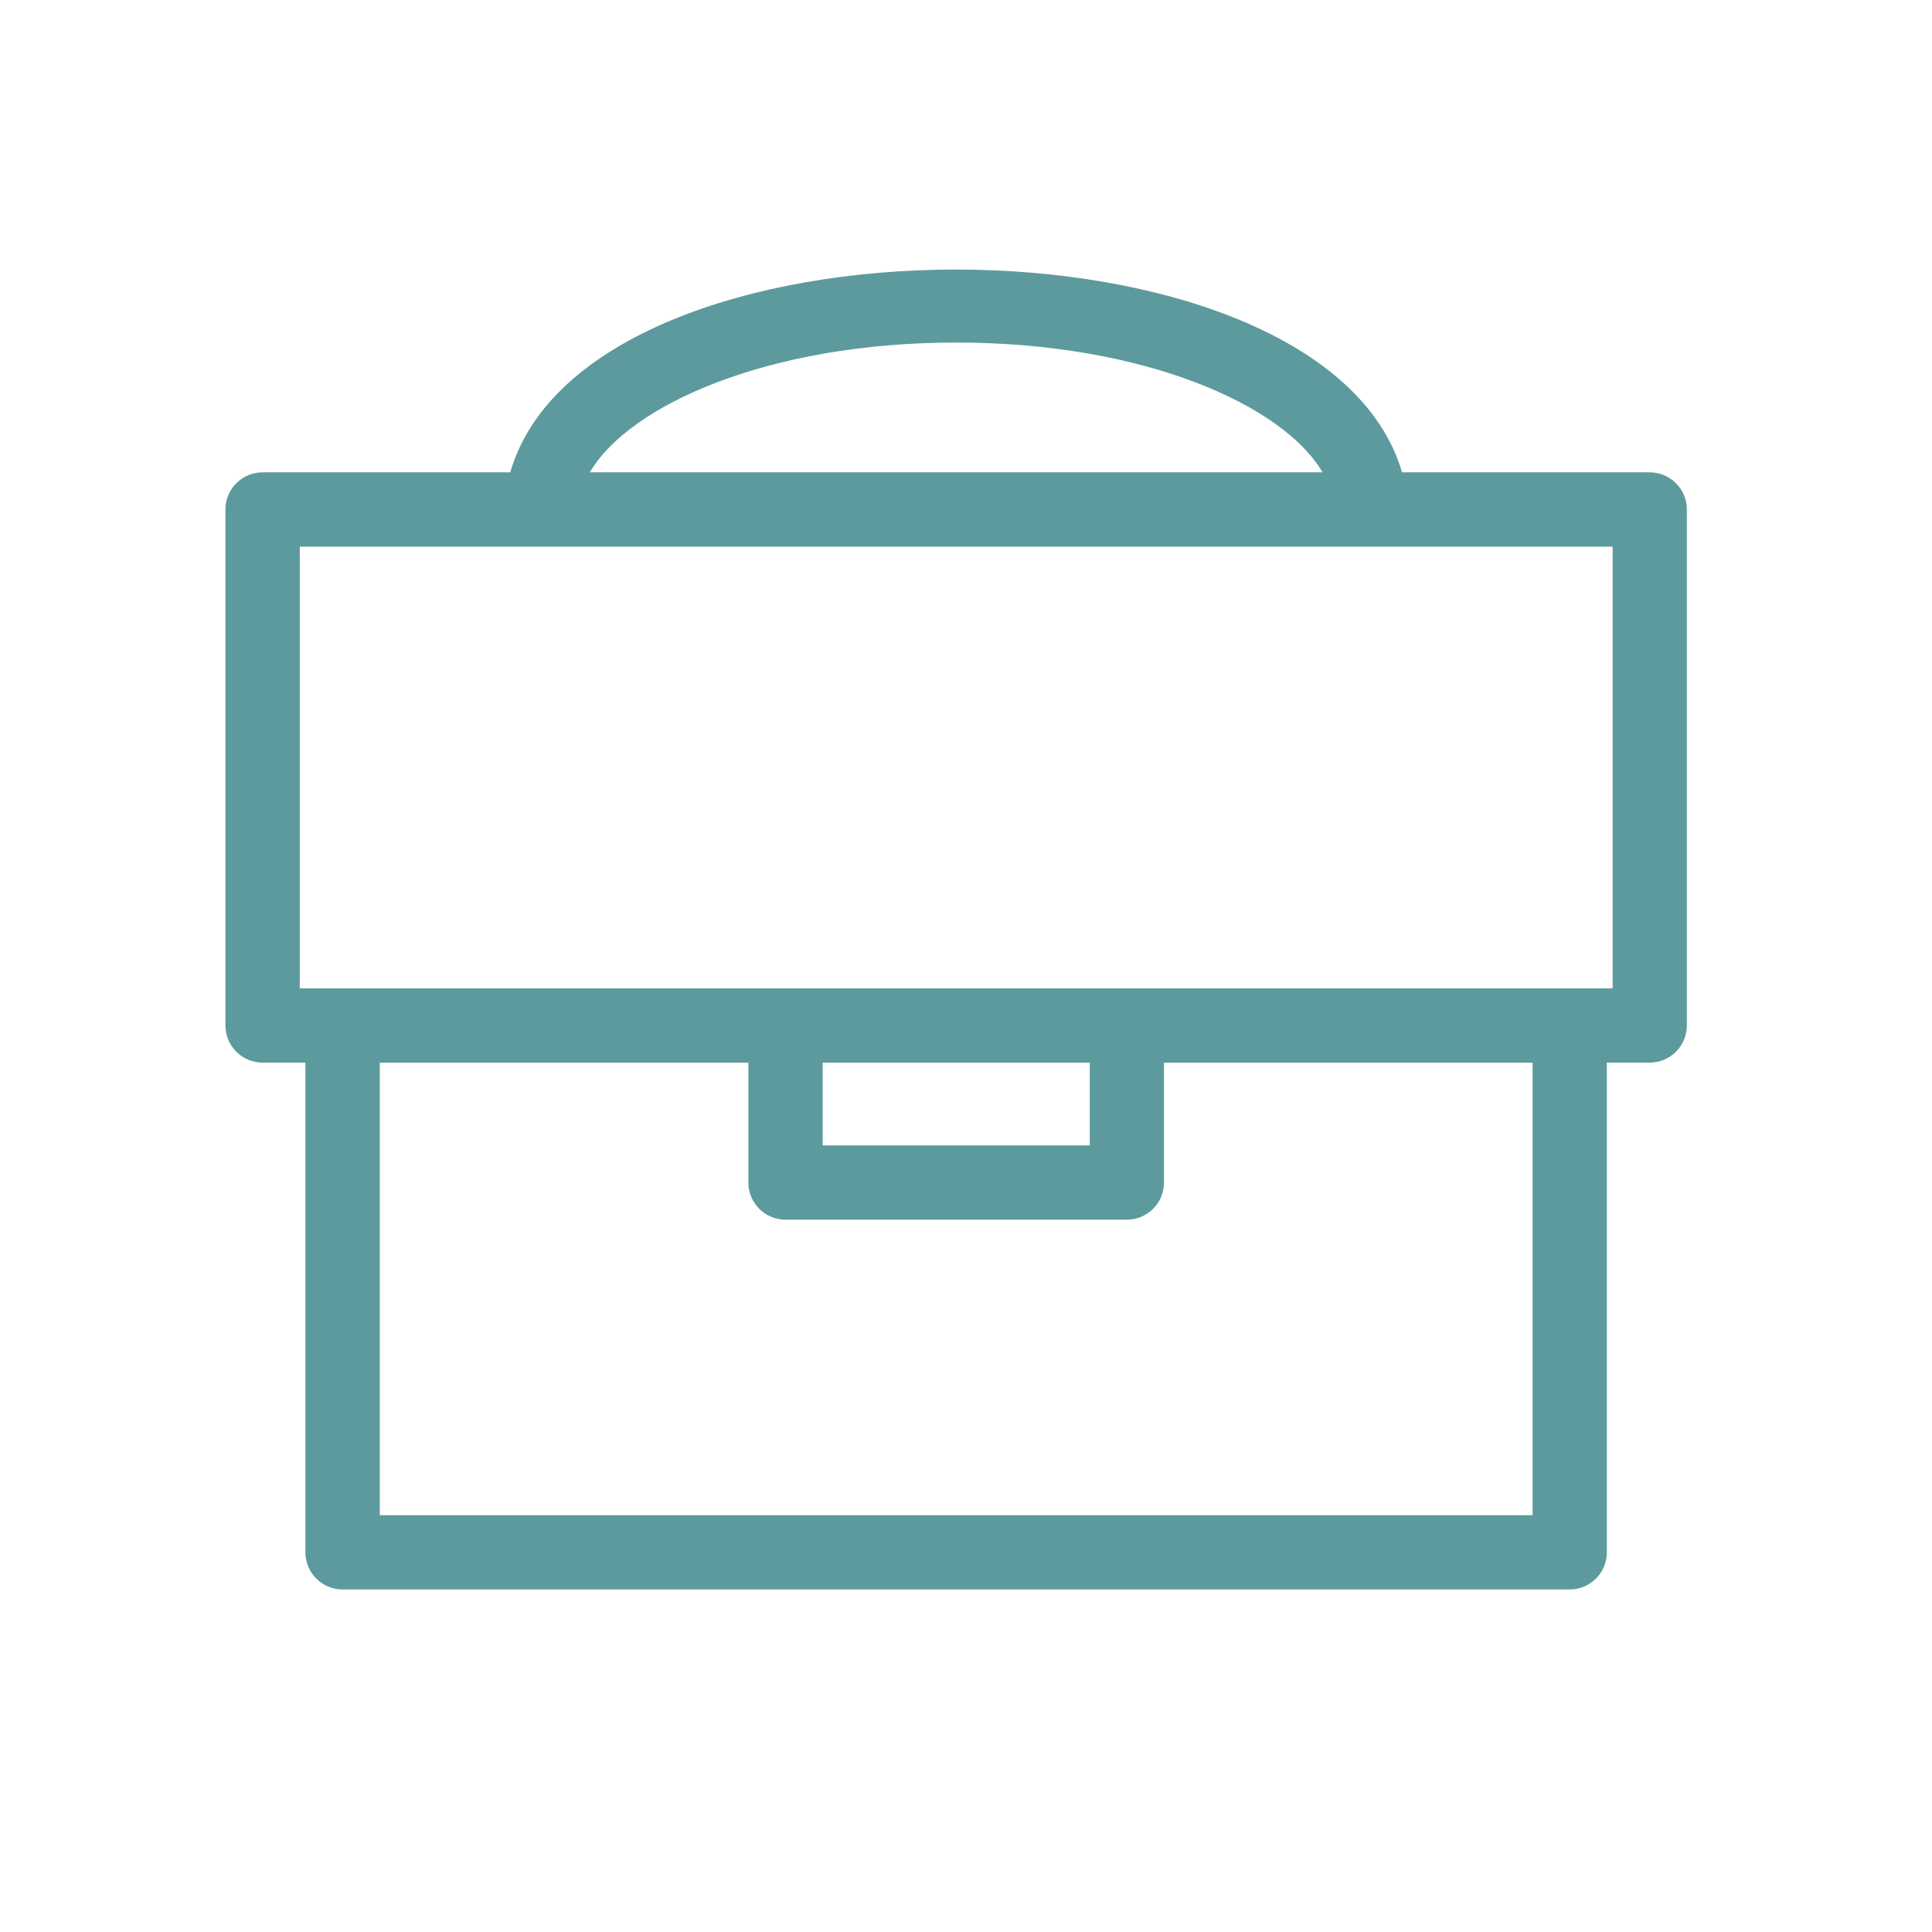 <?xml version="1.0" encoding="UTF-8"?>
<!DOCTYPE svg PUBLIC "-//W3C//DTD SVG 1.1//EN" "http://www.w3.org/Graphics/SVG/1.1/DTD/svg11.dtd">
<!-- Creator: CorelDRAW -->
<svg xmlns="http://www.w3.org/2000/svg" xml:space="preserve" width="45px" height="45px" style="shape-rendering:geometricPrecision; text-rendering:geometricPrecision; image-rendering:optimizeQuality; fill-rule:evenodd; clip-rule:evenodd"
viewBox="0 0 53.267 53.267"
 xmlns:xlink="http://www.w3.org/1999/xlink">
 <defs>
  <style type="text/css">
   <![CDATA[
    .fil0 {fill:none}
    .fil1 {fill:#5D9A9D}
   ]]>
  </style>
 </defs>
 <g id="Layer_x0020_1">
  <polygon class="fil0" points="0,53.267 53.267,53.267 53.267,0 0,0 "/>
  <path class="fil1" d="M45.486 13.023l-6.83 0c-2.179,-7.458 -22.449,-7.451 -24.587,0l-6.83 0c-0.566,0 -1.024,0.459 -1.024,1.024l0 14.226c0,0.566 0.459,1.024 1.024,1.024l1.181 0 0 13.502c0,0.566 0.459,1.024 1.024,1.024l33.834 0c0.566,0 1.024,-0.459 1.024,-1.024l0 -13.502 1.182 0c0.566,0 1.024,-0.459 1.024,-1.024l0 -14.226c0,-0.566 -0.459,-1.024 -1.024,-1.024zm-19.123 -3.579c5.184,0 9.022,1.728 10.101,3.579l-20.202 0c1.079,-1.851 4.917,-3.579 10.101,-3.579zm15.893 32.332l-31.785 0 0 -12.478 10.162 0 0 3.306c0,0.566 0.459,1.024 1.024,1.024l9.411 0c0.566,0 1.024,-0.459 1.024,-1.024l0 -3.306 10.163 0 0 12.478zm-19.574 -12.478l7.363 0 0 2.281 -7.363 0 0 -2.281zm21.78 -2.049l-36.197 0 0 -12.177 36.197 0 0 12.177z"/>
 </g>
</svg>
